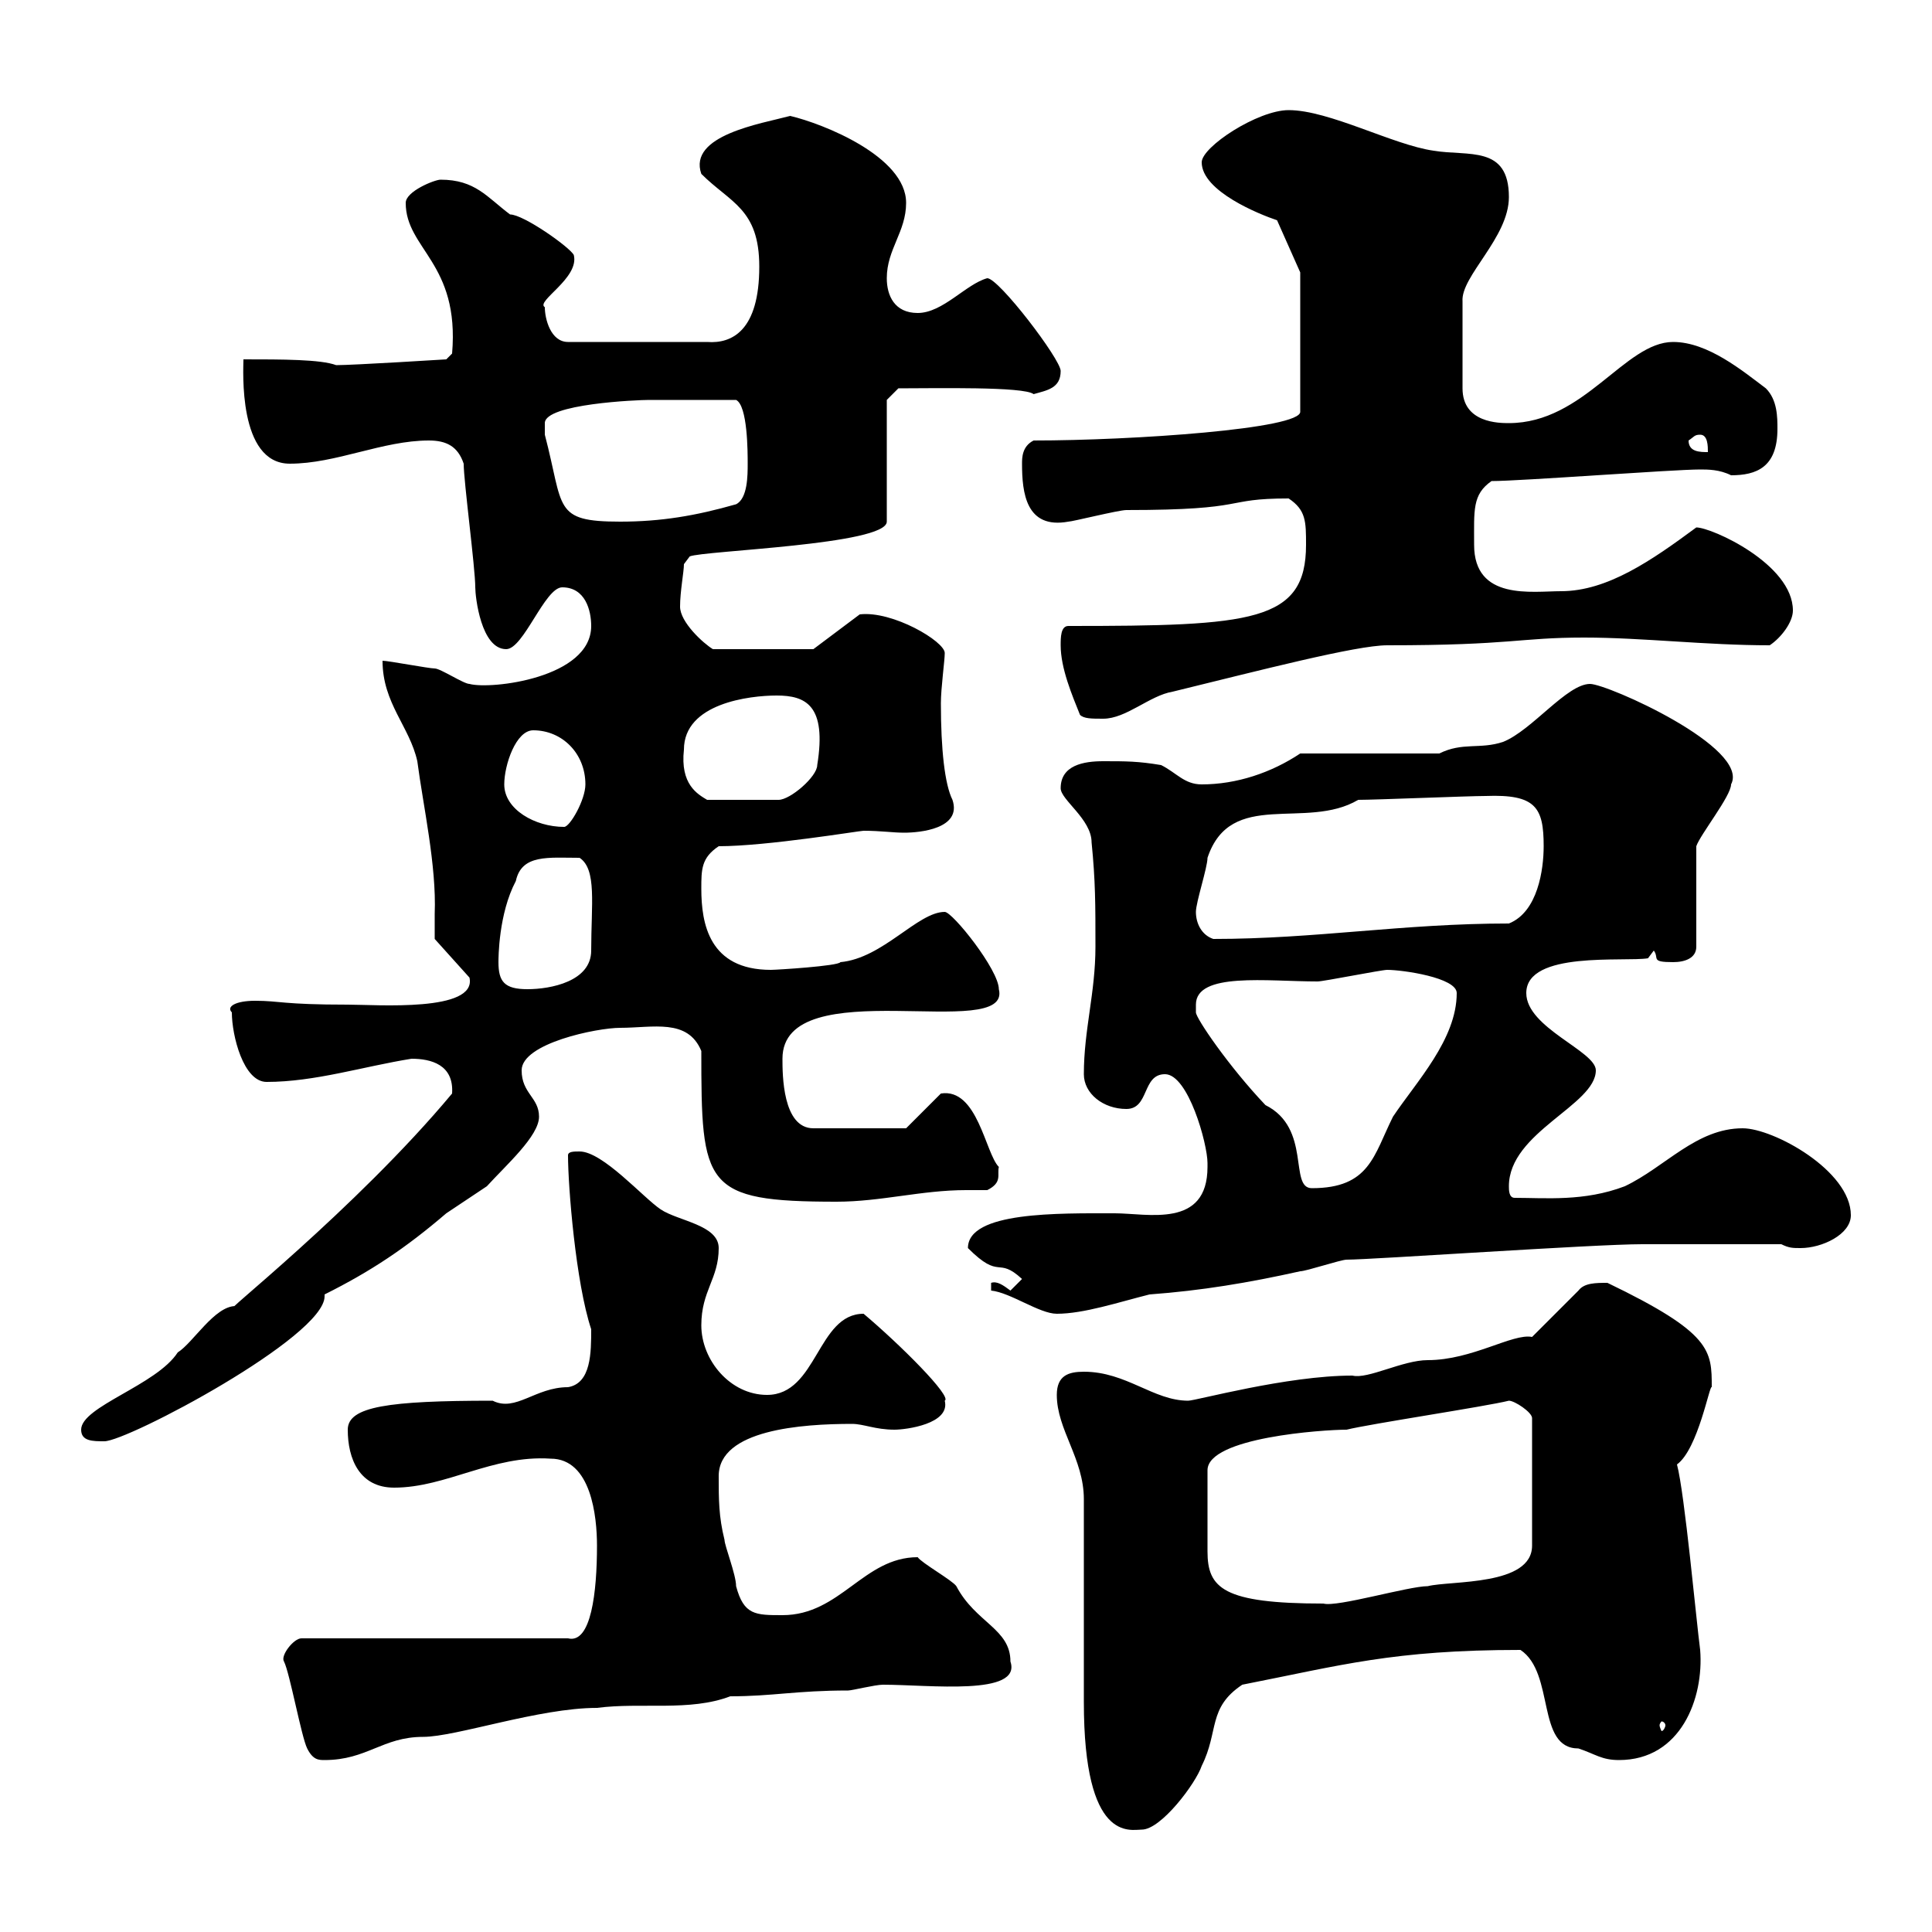 <svg xmlns="http://www.w3.org/2000/svg" xmlns:xlink="http://www.w3.org/1999/xlink" width="300" height="300"><path d="M168.30 232.80C168.30 237.30 168.30 259.80 168.30 264.30C168.30 286.20 175.50 284.10 177.30 284.10C180.30 284.10 185.70 276.90 186.60 274.20C189.30 268.80 187.50 265.20 192.90 261.60C208.20 258.60 216.30 256.20 236.10 256.20C241.50 259.80 238.50 271.50 245.10 271.50C247.80 272.40 248.70 273.30 251.40 273.30C261 273.30 264.60 263.70 264 256.20C263.40 251.70 261.60 231.90 260.40 227.40C263.70 225 265.50 214.80 265.80 215.40C265.80 209.70 265.80 207 249.60 199.20C247.80 199.20 246 199.20 245.10 200.40L237.90 207.60C234.90 207 228.60 211.20 221.70 211.20C217.80 211.20 212.40 214.20 210 213.60C199.80 213.60 185.70 217.50 184.50 217.50C179.10 217.50 174.90 213 168.30 213C165.90 213 164.10 213.60 164.10 216.60C164.10 222 168.30 226.50 168.30 232.80ZM47.70 271.50C48.60 273.30 49.50 273.30 50.40 273.30C57 273.30 59.40 269.70 65.70 269.70C70.80 269.70 83.70 265.20 92.70 265.20C99.60 264.30 107.10 265.80 113.40 263.40C120 263.40 123.60 262.50 131.70 262.50C132.30 262.50 135.90 261.60 137.10 261.60C144.30 261.60 158.70 263.40 156.90 258C156.90 252.90 151.50 252 148.50 246.30C147.90 245.40 143.10 242.70 142.50 241.80C134.10 241.80 130.50 250.80 121.50 250.80C117.30 250.80 115.50 250.80 114.30 246.30C114.30 244.50 112.50 240 112.50 239.10C111.60 235.50 111.60 232.80 111.60 229.20C111.60 222 124.50 221.10 132.30 221.10C134.10 221.10 135.90 222 138.90 222C140.70 222 147.60 221.10 146.70 217.50C147.90 216.90 139.80 208.80 134.10 204C126.90 204 126.90 216.60 119.10 216.60C113.40 216.60 108.90 211.20 108.90 205.80C108.90 200.40 111.60 198.60 111.60 193.80C111.60 190.20 105.30 189.60 102.60 187.80C99.90 186 93.60 178.80 90 178.80C89.10 178.80 88.20 178.80 88.20 179.40C88.20 184.20 89.40 199.20 91.80 206.40C91.80 210 91.80 214.80 88.20 215.40C83.10 215.40 80.10 219.30 76.50 217.50C60.30 217.50 54 218.40 54 222C54 226.50 55.80 231 61.20 231C69.30 231 76.50 225.90 85.50 226.50C91.80 226.50 92.70 235.50 92.70 240C92.70 247.20 91.80 255.30 88.20 254.40L46.80 254.40C45.60 254.40 43.50 257.10 44.10 258C45 259.80 46.80 269.70 47.70 271.50ZM258.60 267.90C258.60 268.20 258.30 268.80 258 268.80C258 268.80 257.70 268.20 257.70 267.90C257.70 267.60 258 267.30 258 267.30C258.30 267.30 258.60 267.60 258.60 267.90ZM187.50 234.60C187.50 233.70 187.50 229.20 187.50 228.30C187.50 223.20 205.50 222 209.10 222C212.70 221.10 230.70 218.40 234.30 217.50C235.20 217.50 237.90 219.30 237.90 220.20L237.90 240C237.90 246.30 225.30 245.40 221.70 246.30C218.70 246.30 207.60 249.60 205.50 249C189.90 249 187.50 246.60 187.50 240.90C187.50 239.10 187.50 237 187.50 234.60ZM12.60 222C12.60 223.80 14.40 223.80 16.20 223.80C19.80 223.80 50.40 207.60 50.40 201.30C50.40 201.30 50.40 201.30 50.40 201C57.60 197.40 63 193.80 69.30 188.40C70.20 187.80 74.70 184.80 75.60 184.20C78.60 180.90 83.70 176.40 83.70 173.40C83.70 170.40 81 169.80 81 166.20C81 162 92.70 159.60 96.30 159.60C101.40 159.60 106.80 158.10 108.90 163.20C108.90 184.20 109.20 186.60 129.90 186.60C136.80 186.60 143.10 184.80 150 184.80C151.20 184.80 152.10 184.80 153.30 184.80C155.70 183.60 154.80 182.40 155.10 181.20C153 179.10 151.80 168.90 146.10 169.80L140.70 175.20L126.30 175.20C121.50 175.20 121.50 166.80 121.50 164.40C121.50 150.60 157.20 162 155.10 153.60C155.10 150.60 147.90 141.60 146.70 141.60C142.50 141.60 137.10 148.80 130.50 149.40C130.20 150 120.60 150.60 119.70 150.60C110.10 150.60 108.90 143.40 108.90 138C108.90 135 108.90 133.20 111.60 131.40C119.10 131.40 133.50 129 134.10 129C136.80 129 138.60 129.30 140.40 129.30C142.80 129.30 149.40 128.70 147.90 124.20C146.70 121.80 146.10 116.40 146.10 109.20C146.10 106.80 146.70 102.60 146.70 101.40C146.70 99.60 138.60 94.80 133.50 95.40L126.30 100.80L110.70 100.80C109.20 99.90 105.60 96.60 105.60 94.20C105.60 91.80 106.20 88.80 106.20 87.60L107.10 86.40C109.20 85.50 137.70 84.60 137.70 81L137.70 62.10L139.50 60.30C145.20 60.30 159 60 160.50 61.20C162.60 60.60 164.70 60.30 164.70 57.60C164.70 55.80 155.10 43.20 153.30 43.20C150 44.10 146.40 48.60 142.50 48.60C138.90 48.60 137.70 45.90 137.70 43.20C137.70 38.70 140.70 36 140.70 31.50C140.70 24.30 127.80 19.20 122.70 18C118.20 19.20 106.80 21 108.90 27C113.40 31.50 117.90 32.40 117.90 41.40C117.90 51.30 113.70 53.40 109.80 53.10L88.20 53.10C85.50 53.10 84.60 49.50 84.60 47.70C83.10 46.80 90 43.20 89.10 39.60C88.50 38.40 81.30 33.30 79.20 33.30C75.60 30.60 73.80 27.90 68.40 27.90C67.50 27.90 63 29.70 63 31.50C63 38.70 71.40 40.80 70.20 54.90L69.30 55.80C69.30 55.80 54.90 56.70 52.20 56.70C49.80 55.80 43.80 55.80 37.80 55.80C37.80 57.30 36.90 72 45 72C52.20 72 59.40 68.40 66.60 68.40C69.30 68.40 71.10 69.30 72 72C72 74.70 73.80 88.20 73.80 91.20C73.80 92.70 74.70 100.80 78.60 100.80C81.30 100.80 84.60 91.20 87.30 91.20C90.90 91.20 91.80 94.80 91.80 97.20C91.80 105.30 76.20 107.10 72.90 106.20C72 106.20 68.40 103.80 67.50 103.80C66.60 103.80 60.30 102.60 59.40 102.60C59.40 109.20 63.60 112.80 64.80 118.20C65.70 125.10 67.80 134.40 67.50 141.90C67.50 143.40 67.50 144.90 67.50 145.80L72.90 151.80C74.10 157.20 58.50 156 54 156C43.80 156 43.50 155.40 39.60 155.40C36.60 155.40 35.10 156.30 36 157.20C36 160.80 37.80 168 41.40 168C48.90 168 56.40 165.60 63.90 164.40C66.90 164.40 70.50 165.30 70.20 169.80C55.20 187.80 33 205.20 36.60 202.80C33.30 202.80 30 208.50 27.60 210C24.30 215.10 12.60 218.40 12.60 222ZM153.90 199.20L153.90 200.40C156.90 200.70 161.40 204 164.10 204C168.30 204 173.70 202.20 178.50 201C186.60 200.40 193.80 199.20 201.90 197.40C202.80 197.40 208.20 195.60 209.10 195.60C213 195.60 247.50 193.20 255 193.20C259.20 193.20 268.50 193.20 276.60 193.20C277.80 193.80 278.40 193.80 279.60 193.80C282.90 193.80 287.40 191.70 287.40 188.70C287.40 181.80 275.40 175.20 270.60 175.20C263.40 175.20 258.60 181.20 252.30 184.20C246 186.60 240 186 235.20 186C234.30 186 234.30 184.80 234.30 184.20C234.30 175.80 247.80 171.60 247.80 166.20C247.80 163.20 237 159.60 237 154.20C237 147.60 252.30 149.40 255.90 148.80C255.90 148.80 256.80 147.60 256.80 147.60C257.70 148.80 256.20 149.40 259.80 149.40C261.60 149.40 263.40 148.80 263.40 147L263.40 131.40C264 129.60 268.80 123.60 268.80 121.80C271.80 116.10 249.60 106.20 246.90 106.20C243.30 106.20 237.90 113.40 233.40 115.20C229.80 116.40 227.10 115.20 223.50 117L201.90 117C197.40 120 192 121.80 186.60 121.80C183.90 121.80 182.70 120 180.30 118.80C176.70 118.20 174.90 118.20 171.30 118.20C168.30 118.20 164.70 118.80 164.70 122.40C164.70 124.20 169.50 127.20 169.50 130.80C170.10 136.80 170.10 140.40 170.10 147C170.10 154.20 168.30 159.90 168.30 166.80C168.30 169.80 171.30 172.20 174.90 172.20C178.50 172.20 177.30 166.80 180.90 166.80C184.50 166.80 187.50 177.60 187.50 180.60C187.50 180.60 187.50 181.20 187.50 181.20C187.50 190.80 178.20 188.40 173.10 188.40C164.40 188.40 150.30 188.10 150.30 193.80C155.40 198.90 154.80 195 158.70 198.60C158.70 198.60 156.90 200.40 156.90 200.40C155.70 199.50 154.80 198.90 153.90 199.20ZM185.70 156C185.70 150.90 196.80 152.40 204.60 152.40C205.50 152.40 214.50 150.60 215.40 150.60C217.80 150.60 226.20 151.80 226.20 154.20C226.20 161.40 219.90 168 216.30 173.40C213.30 179.40 212.70 184.50 203.70 184.50C200.10 184.50 203.70 175.20 196.50 171.60C190.80 165.60 185.70 158.10 185.70 157.20C185.70 157.20 185.70 156 185.70 156ZM77.40 149.40C77.40 148.80 77.40 141.90 80.10 136.80C81 132.60 85.20 133.20 90 133.20C92.70 135 91.80 140.40 91.80 147.60C91.80 152.40 85.50 153.60 81.90 153.60C78.30 153.60 77.40 152.40 77.40 149.40ZM185.70 141.60C185.70 140.10 187.50 134.70 187.50 133.20C191.10 122.40 202.80 129 210.90 124.20C213.60 124.20 228 123.60 230.70 123.60C238.50 123.30 239.70 125.40 239.70 131.40C239.70 135 238.80 141.60 234.30 143.40C217.80 143.40 204.30 145.80 188.40 145.80C186.60 145.20 185.70 143.40 185.70 141.60ZM78.30 121.80C78.30 118.80 80.10 113.40 82.80 113.40C87.30 113.40 90.90 117 90.90 121.80C90.90 124.20 88.50 128.40 87.60 128.40C83.10 128.40 78.30 125.70 78.30 121.80ZM106.20 116.40C106.20 109.20 116.40 108 120.60 108C125.10 108 128.40 109.50 126.90 118.80C126.90 120.60 122.70 124.20 120.90 124.20L109.80 124.20C108.30 123.30 105.60 121.80 106.20 116.40ZM167.70 111C168.30 111.60 169.50 111.60 171.30 111.60C174.90 111.60 178.50 108 182.10 107.40C195.60 104.10 210.60 100.20 215.40 100.20C234.90 100.20 235.80 99 246 99C255 99 264.90 100.20 274.80 100.20C276.60 99 278.40 96.60 278.40 94.80C278.40 87.60 265.80 81.90 263.40 81.90C256.50 87 249.60 91.80 242.40 91.80C237.90 91.80 228.90 93.30 228.90 84.60C228.90 79.20 228.60 76.80 231.60 74.70C236.10 74.70 259.80 72.90 264 72.90C265.20 72.90 267 72.90 268.80 73.80C272.70 73.80 276 72.60 276 66.60C276 64.80 276 62.10 274.20 60.30C270.60 57.60 265.20 53.10 259.80 53.10C252.30 53.10 246 65.70 234.30 65.70C232.80 65.70 227.10 65.70 227.10 60.30L227.10 46.80C226.80 42.90 234.30 36.90 234.30 30.60C234.30 22.50 228 24.30 222.60 23.40C216.30 22.50 206.40 17.10 200.10 17.10C195.30 17.10 186.60 22.80 186.60 25.20C186.60 29.70 195.60 33.30 198.30 34.20L201.90 42.30L201.90 63.90C202.20 66.60 175.80 68.40 160.50 68.40C158.70 69.30 158.70 71.10 158.70 72C158.70 76.50 159.30 82.20 165.90 81C166.50 81 173.70 79.20 174.90 79.20C194.40 79.20 189.60 77.40 200.10 77.40C202.80 79.20 202.80 81 202.80 84.60C202.80 96.60 194.40 97.20 165.90 97.20C164.70 97.20 164.70 99 164.70 100.20C164.70 103.80 166.50 108 167.70 111ZM84.60 65.70C84.60 62.70 99 62.10 100.80 62.10C103.20 62.10 109.20 62.10 114.30 62.10C116.10 63 116.10 70.20 116.10 72C116.10 73.80 116.10 77.40 114.30 78.30C108 80.10 102.60 81 96.30 81C85.80 81 87.60 78.90 84.60 67.50C84.60 67.50 84.60 66.60 84.60 65.70ZM262.20 68.40C263.10 67.80 263.10 67.50 264 67.50C265.20 67.50 265.20 69.30 265.20 70.20C264 70.20 262.20 70.20 262.20 68.40Z"/></svg>